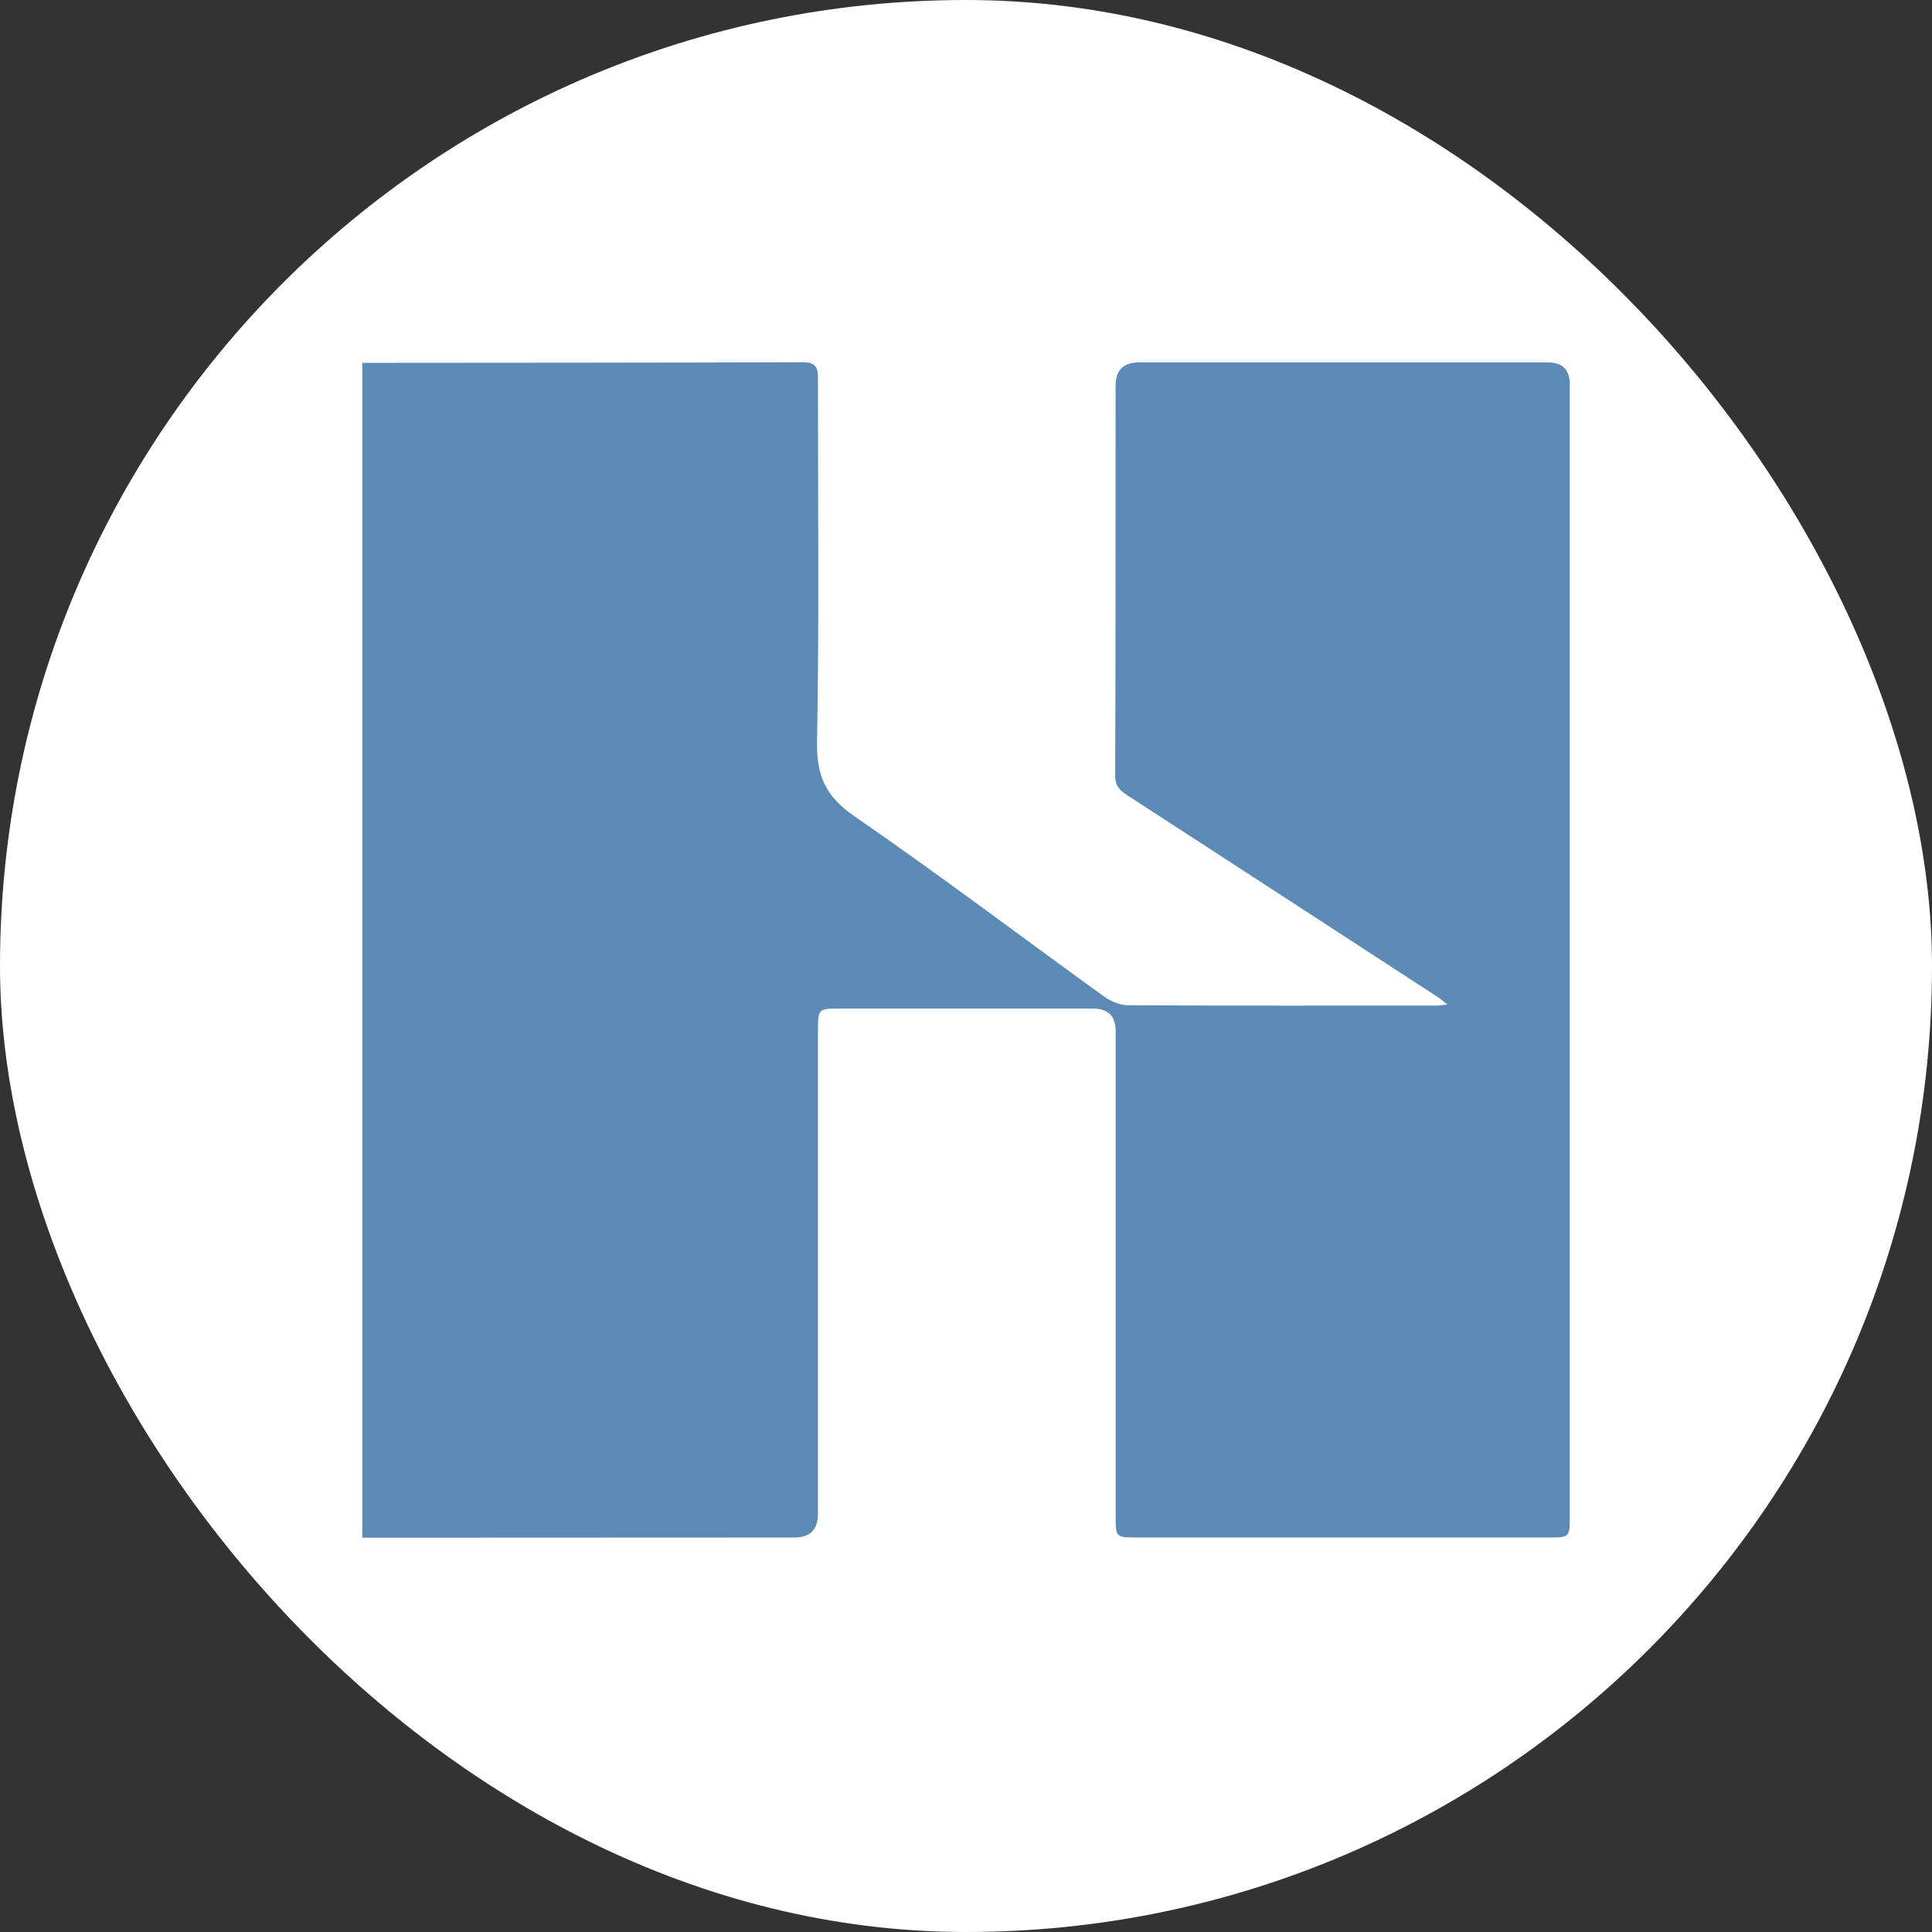 <?xml version="1.0" encoding="UTF-8"?> <svg xmlns="http://www.w3.org/2000/svg" width="32" height="32" viewBox="0 0 32 32" fill="none"><rect x="0" y="0" width="32" height="32" fill="#333333" stroke="none"/><rect width="32" height="32" rx="16" fill="white"></rect><path d="M6 6.01C8.436 6.008 10.871 6.008 13.307 6C13.558 5.999 13.548 6.148 13.548 6.317C13.547 8.309 13.569 10.302 13.533 12.293C13.523 12.854 13.679 13.193 14.148 13.517C15.549 14.482 16.906 15.509 18.286 16.505C18.397 16.585 18.549 16.649 18.682 16.65C20.392 16.66 22.102 16.656 23.812 16.656C23.85 16.656 23.889 16.647 23.973 16.637C23.895 16.577 23.852 16.538 23.803 16.507C22.093 15.394 20.383 14.283 18.672 13.172C18.553 13.095 18.47 13.019 18.471 12.849C18.479 10.696 18.477 8.542 18.478 6.389C18.478 6.132 18.607 6.003 18.864 6.003C21.123 6.003 23.381 6.003 25.639 6.003C25.88 6.003 26 6.123 26 6.364C26 12.615 26 18.866 26 25.117C26 25.464 26 25.465 25.649 25.465C23.375 25.465 21.1 25.465 18.826 25.465C18.48 25.465 18.479 25.462 18.479 25.111C18.479 22.434 18.479 19.756 18.479 17.078C18.479 16.83 18.354 16.706 18.103 16.705C16.708 16.705 15.313 16.704 13.917 16.705C13.549 16.705 13.548 16.706 13.548 17.086C13.548 19.748 13.548 22.41 13.548 25.072C13.548 25.334 13.42 25.465 13.163 25.466C10.775 25.467 8.388 25.468 6.001 25.469V6.01L6 6.01Z" fill="#5B8AB6"></path></svg> 